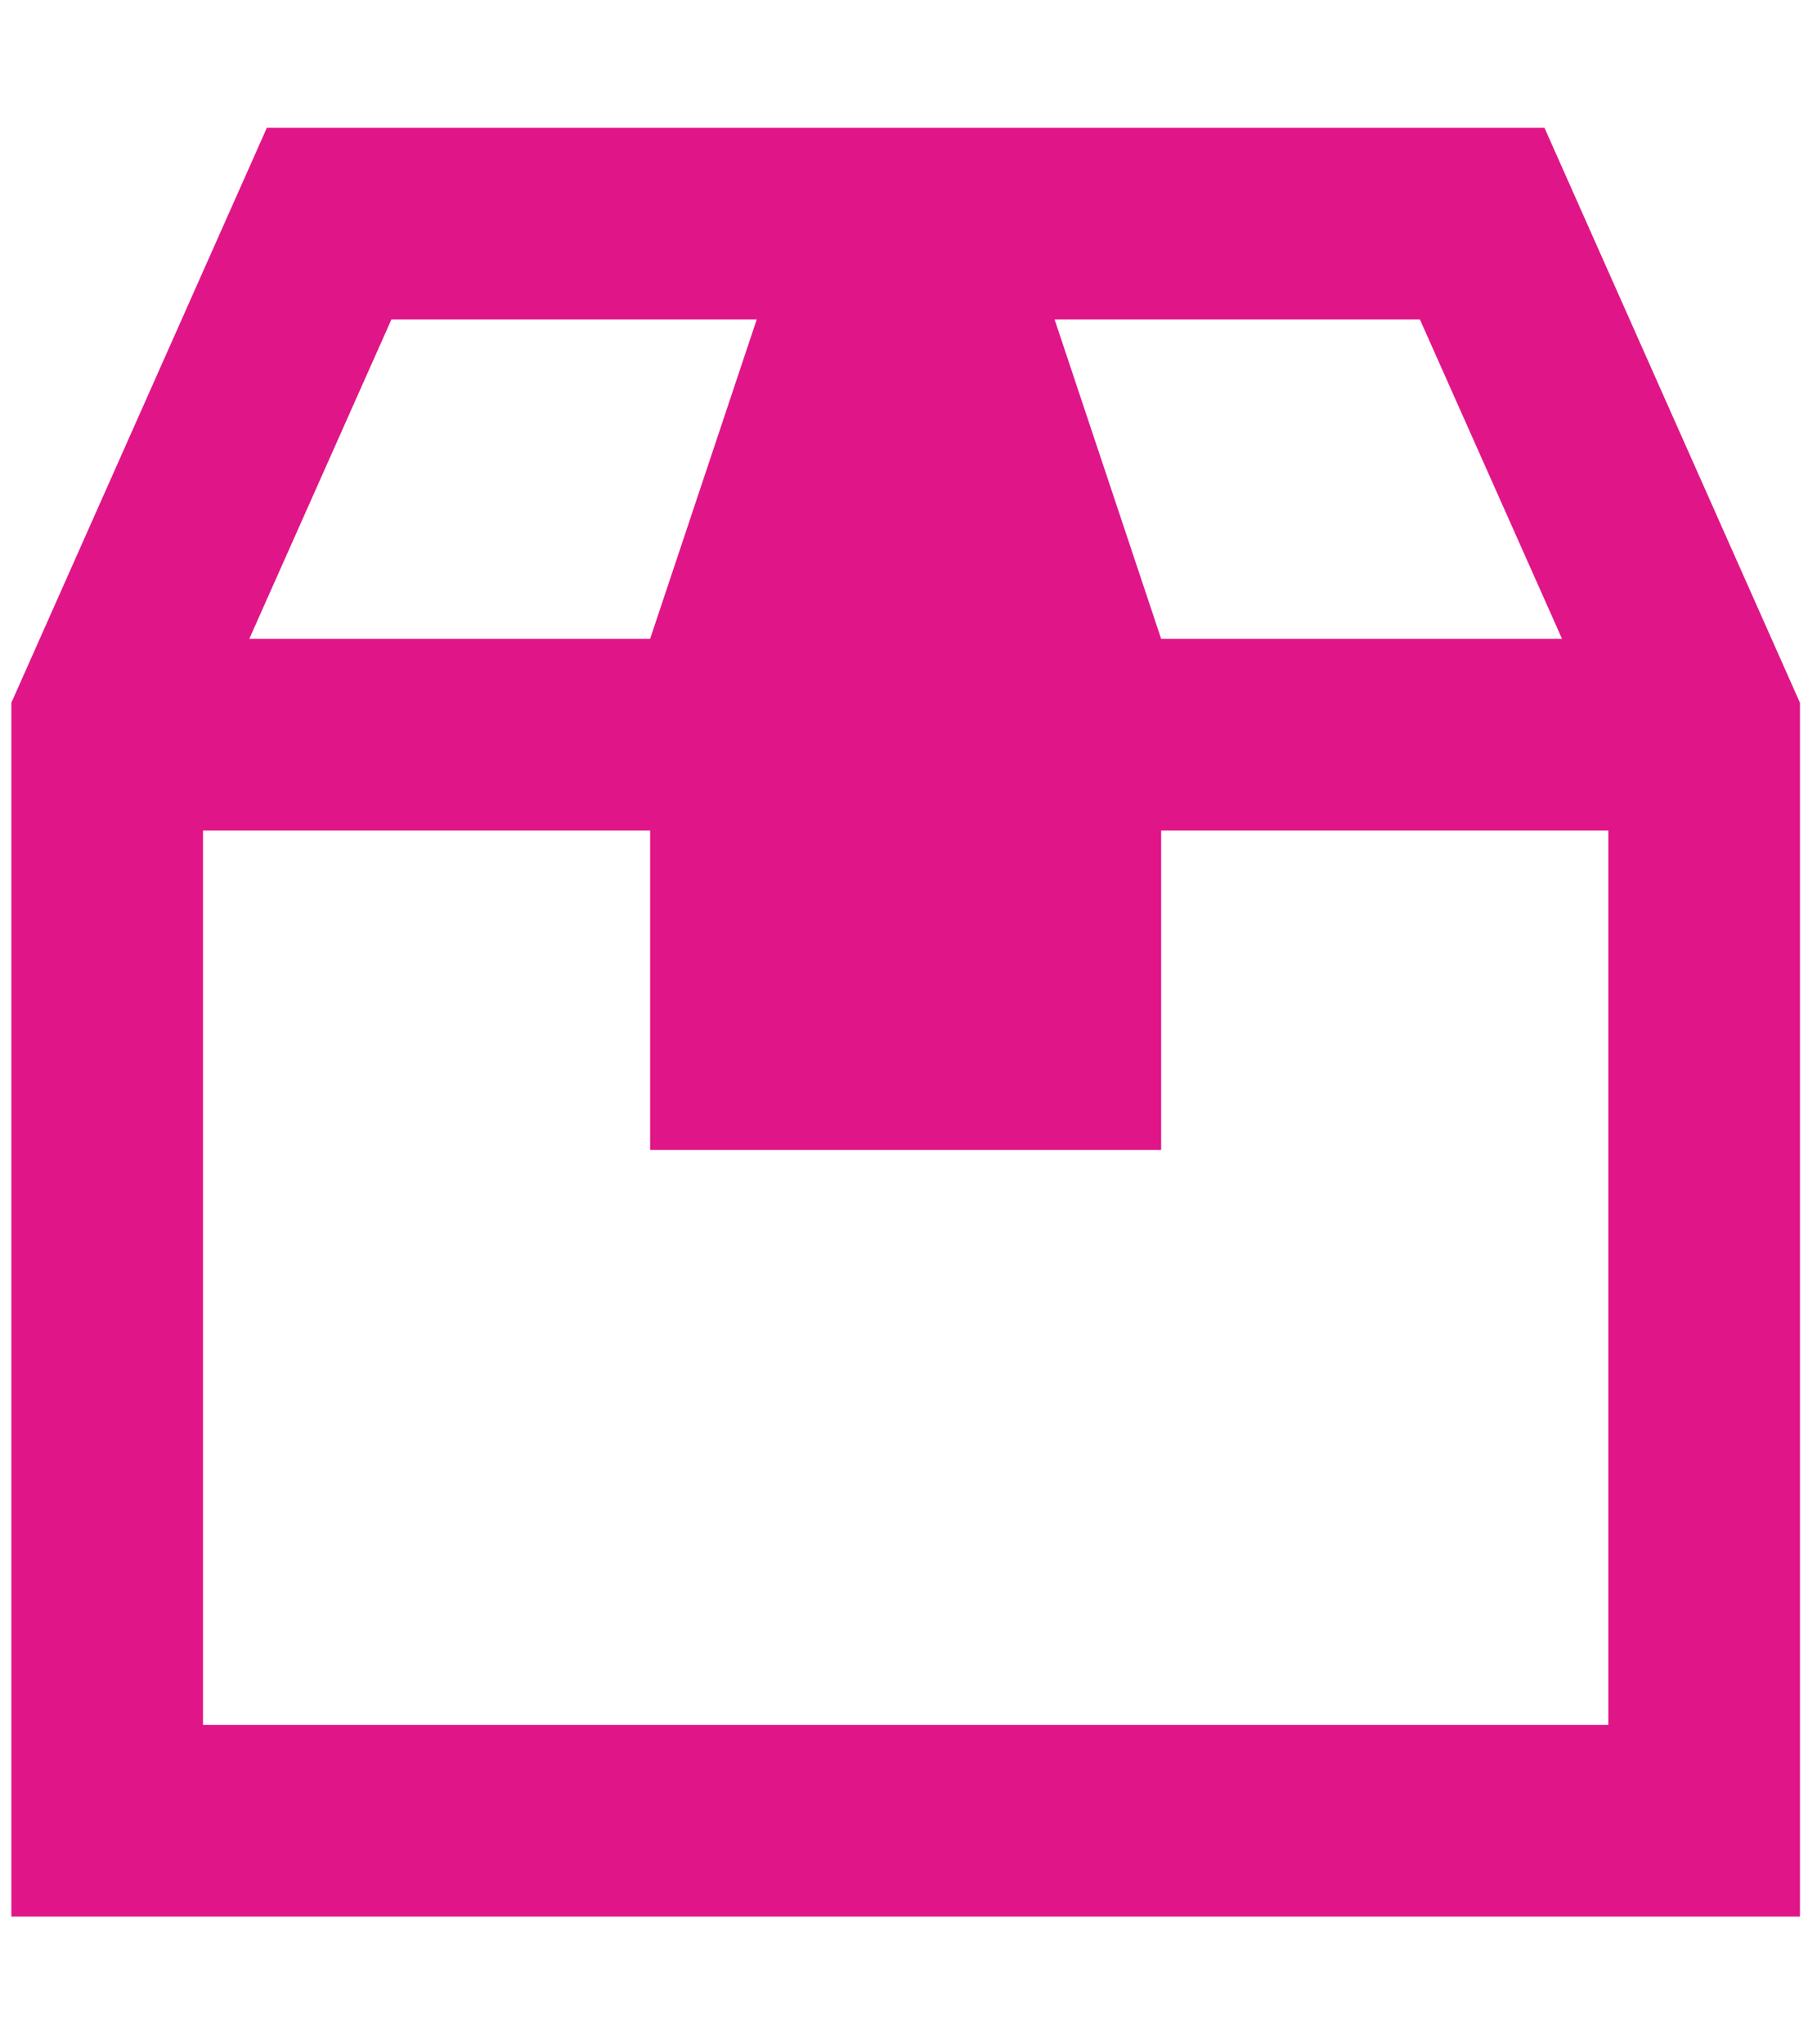 ﻿<?xml version="1.0" encoding="utf-8"?>
<svg width="40" height="45" viewBox="0 0 40 45" fill="none" xmlns="http://www.w3.org/2000/svg">
  <g clip-path="url(#clip0_819_17708)">
    <path d="M14.312 14.062L16.659 7.031H8.617L5.488 14.062H14.312ZM14.312 18.281H4.469V37.969H35.406V18.281H25.562V25.312H14.312V18.281ZM25.562 14.062H34.387L31.258 7.031H23.216L25.562 14.062ZM5.875 2.812H34L39.625 15.469V37.969V42.188H35.406H4.469H0.25V37.969V15.469L5.875 2.812Z" fill="#E01588" />
  </g>
  <defs>
    <clipPath id="clip0_819_17708">
      <rect width="39.375" height="45" fill="white" transform="translate(0.25)" />
    </clipPath>
  </defs>
</svg>